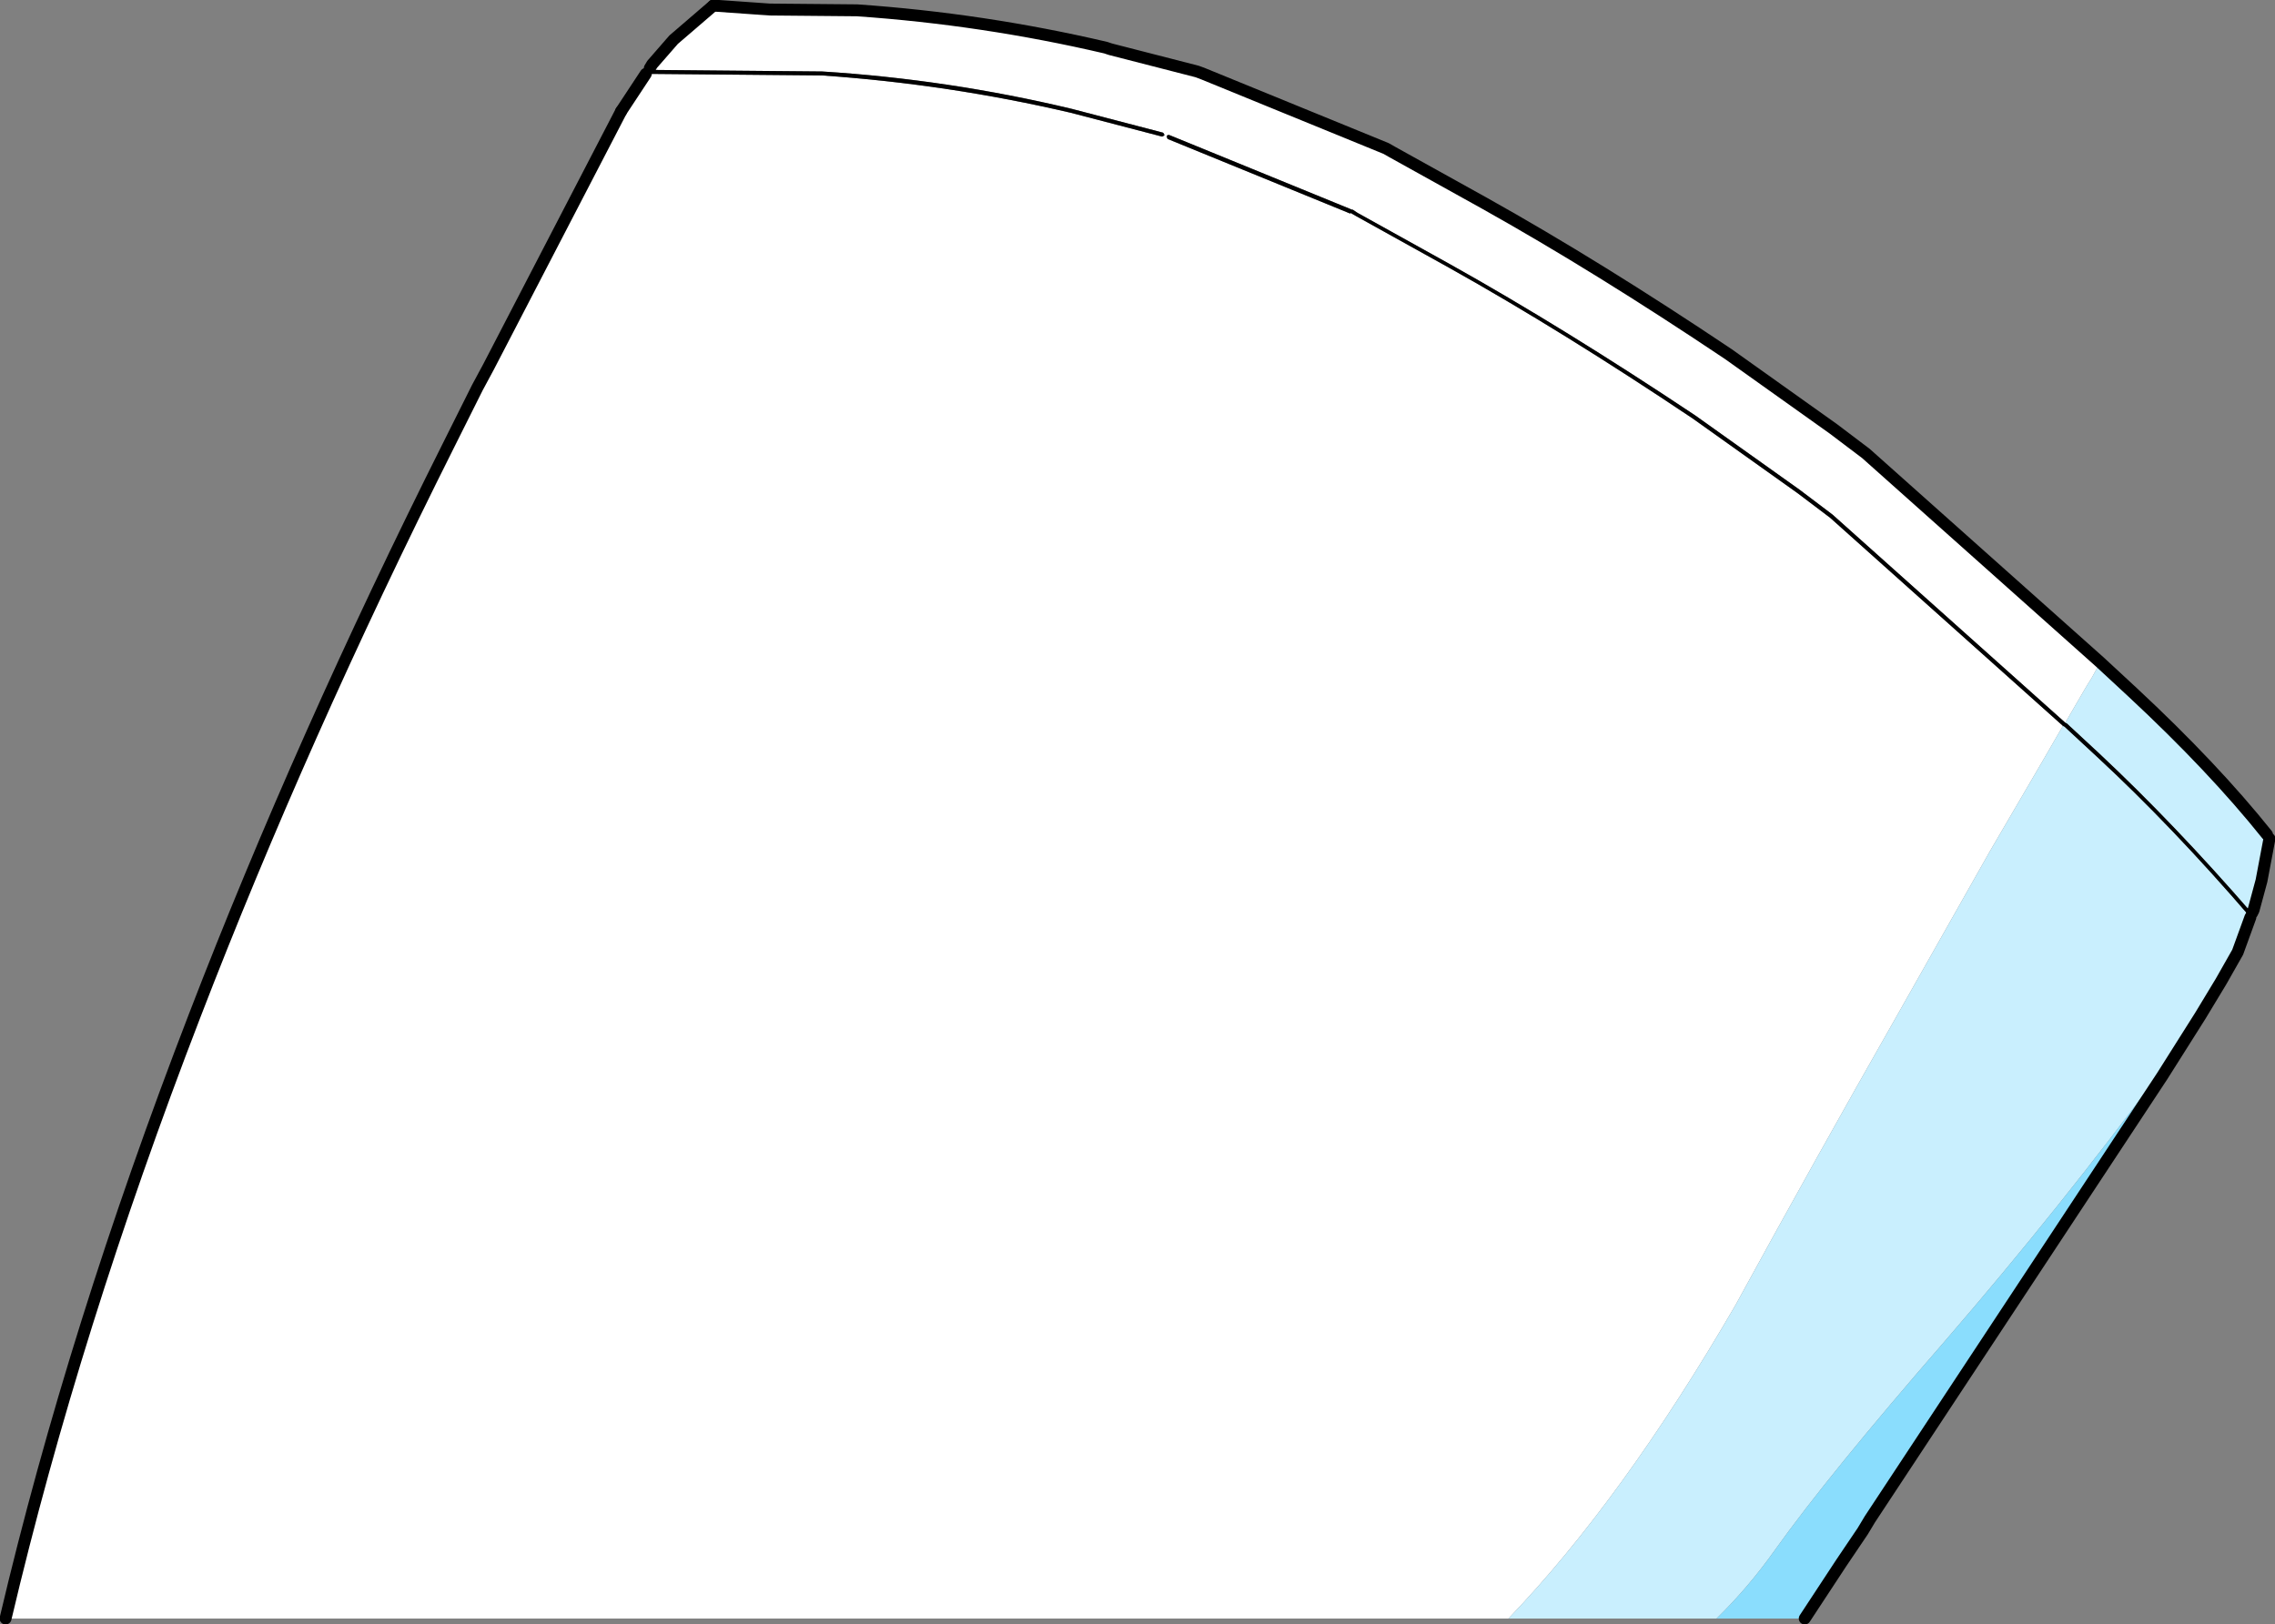 <?xml version="1.0" encoding="UTF-8" standalone="no"?>
<svg xmlns:xlink="http://www.w3.org/1999/xlink" height="102.25px" width="143.2px" xmlns="http://www.w3.org/2000/svg">
  <rect width="100%" height="100%" fill="#808080" stroke="none"/>
  <g transform="matrix(1.0, 0.0, 0.0, 1.0, 71.6, 51.1)">
    <path d="M-1.7 -48.0 L3.75 -46.6 4.15 -46.45 15.65 -41.75 16.0 -41.55 21.85 -38.3 Q29.0 -34.3 37.2 -28.8 L43.8 -24.1 45.85 -22.55 60.6 -9.4 60.05 -8.4 59.8 -8.0 59.65 -7.75 58.4 -5.6 43.75 -18.7 41.7 -20.25 35.1 -24.95 Q26.85 -30.45 19.7 -34.45 L13.85 -37.7 13.55 -37.9 13.5 -37.9 2.0 -42.6 1.9 -42.6 1.85 -42.55 1.85 -42.45 1.9 -42.35 13.4 -37.65 13.4 -37.7 13.75 -37.5 19.6 -34.25 Q26.75 -30.25 34.95 -24.75 L41.55 -20.05 43.6 -18.5 58.25 -5.4 56.95 -3.15 53.65 2.5 47.8 12.85 Q42.65 21.9 37.65 31.05 30.55 43.3 23.35 50.8 L-71.25 50.8 Q-66.95 32.55 -59.35 12.85 -52.65 -4.55 -43.35 -23.1 L-41.55 -26.7 -40.85 -28.0 -32.5 -44.1 -30.95 -46.45 -25.35 -46.4 -19.85 -46.35 Q-11.9 -45.8 -4.2 -44.0 L1.55 -42.5 1.65 -42.55 1.7 -42.6 1.65 -42.7 1.6 -42.75 -4.15 -44.25 Q-11.9 -46.1 -19.85 -46.6 L-25.35 -46.65 -30.7 -46.7 -30.7 -46.8 -30.55 -47.05 -29.2 -48.6 -26.7 -50.75 -23.15 -50.5 -17.65 -50.45 Q-9.7 -49.9 -2.0 -48.1 L-1.7 -48.0 -2.0 -48.1 -1.7 -48.0" fill="#ffffff" fill-rule="evenodd" stroke="none"/>
    <path d="M60.6 -9.4 L62.65 -7.5 Q67.7 -2.8 71.1 1.45 L71.25 1.7 70.75 4.35 70.25 6.2 70.15 6.4 Q65.25 0.75 60.55 -3.65 L58.5 -5.55 58.4 -5.6 59.65 -7.75 59.8 -8.0 60.05 -8.4 60.6 -9.4 M70.05 6.65 L69.25 8.85 68.2 10.7 66.9 12.85 64.5 16.65 64.45 16.3 Q58.15 24.85 50.85 33.3 43.5 41.75 40.15 46.45 38.45 48.85 36.45 50.8 L23.35 50.8 Q30.55 43.3 37.65 31.05 42.65 21.9 47.8 12.85 L53.65 2.5 56.95 -3.15 58.25 -5.4 58.35 -5.35 60.4 -3.45 Q65.15 0.95 70.05 6.65 M70.15 6.1 L70.1 6.1 70.15 6.1" fill="#c9effe" fill-rule="evenodd" stroke="none"/>
    <path d="M64.45 16.3 L64.5 16.65 46.1 44.55 45.65 45.3 44.3 47.3 42.0 50.8 36.45 50.8 Q38.45 48.85 40.15 46.45 43.5 41.75 50.85 33.3 58.15 24.85 64.45 16.3" fill="#8addfd" fill-rule="evenodd" stroke="none"/>
    <path d="M70.15 6.4 L70.3 6.55 70.25 6.85 70.05 6.65 Q65.15 0.95 60.4 -3.45 L58.35 -5.35 58.25 -5.4 43.6 -18.5 41.55 -20.05 34.95 -24.75 Q26.75 -30.25 19.6 -34.25 L13.75 -37.5 13.4 -37.7 13.4 -37.65 1.9 -42.35 1.85 -42.45 1.85 -42.55 1.9 -42.6 2.0 -42.6 13.5 -37.9 13.55 -37.9 13.85 -37.7 19.7 -34.45 Q26.85 -30.45 35.1 -24.95 L41.7 -20.25 43.75 -18.7 58.4 -5.6 58.5 -5.55 60.55 -3.65 Q65.25 0.75 70.15 6.4 M-30.95 -46.45 L-31.0 -46.45 -30.85 -46.7 -30.7 -46.7 -25.35 -46.65 -19.85 -46.6 Q-11.9 -46.1 -4.15 -44.25 L1.6 -42.75 1.65 -42.7 1.7 -42.6 1.65 -42.55 1.55 -42.5 -4.2 -44.0 Q-11.9 -45.8 -19.85 -46.35 L-25.35 -46.4 -30.95 -46.45" fill="#000000" fill-rule="evenodd" stroke="none"/>
    <path d="M-1.7 -48.0 L3.75 -46.6 4.15 -46.45 15.65 -41.75 16.0 -41.55 21.85 -38.3 Q29.0 -34.3 37.2 -28.8 L43.8 -24.1 45.85 -22.55 60.6 -9.4 62.65 -7.5 Q67.7 -2.8 71.1 1.45 M71.25 1.7 L70.75 4.35 70.25 6.2 70.15 6.4 M70.05 6.65 L69.25 8.85 68.2 10.7 66.9 12.85 64.5 16.65 46.1 44.55 45.65 45.3 44.3 47.3 42.0 50.8 M-71.25 50.8 Q-66.95 32.55 -59.35 12.85 -52.65 -4.55 -43.35 -23.1 L-41.55 -26.7 -40.85 -28.0 -32.5 -44.1 M-26.7 -50.75 L-23.15 -50.5 -17.65 -50.45 Q-9.7 -49.9 -2.0 -48.1 L-1.7 -48.0" fill="none" stroke="#000000" stroke-linecap="round" stroke-linejoin="round" stroke-width="0.75"/>
    <path d="M-32.5 -44.1 L-30.95 -46.45 M-30.7 -46.8 L-30.55 -47.05 -29.2 -48.6 -26.7 -50.75" fill="none" stroke="#000000" stroke-linecap="round" stroke-linejoin="round" stroke-width="0.75"/>
  </g>
</svg>
